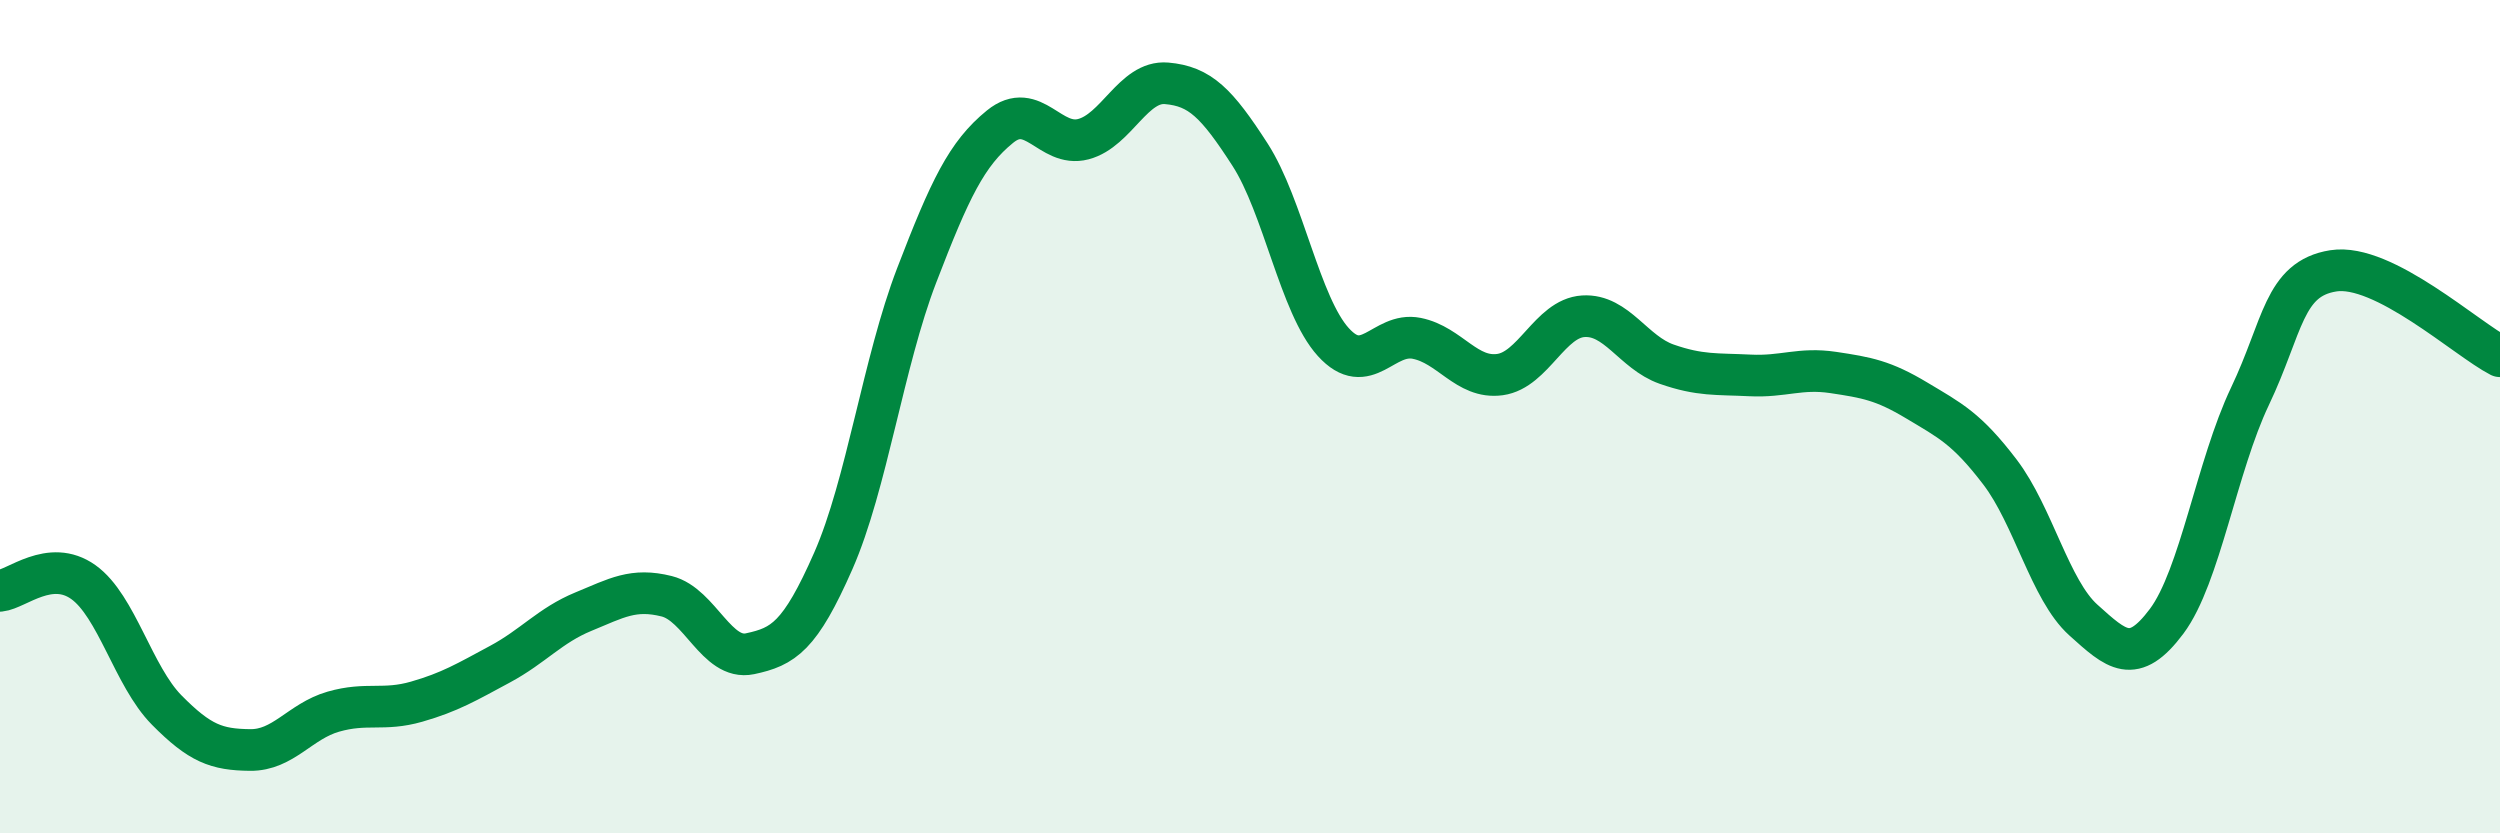 
    <svg width="60" height="20" viewBox="0 0 60 20" xmlns="http://www.w3.org/2000/svg">
      <path
        d="M 0,14.18 C 0.4,14.14 1.2,13.4 2,13.97 C 2.8,14.54 3.2,16.23 4,17.04 C 4.8,17.85 5.2,17.99 6,18 C 6.8,18.01 7.2,17.31 8,17.08 C 8.8,16.85 9.2,17.07 10,16.84 C 10.8,16.61 11.2,16.37 12,15.94 C 12.8,15.51 13.2,15.01 14,14.68 C 14.8,14.35 15.2,14.11 16,14.31 C 16.8,14.51 17.2,15.86 18,15.69 C 18.8,15.52 19.2,15.28 20,13.46 C 20.8,11.64 21.2,8.69 22,6.61 C 22.8,4.53 23.2,3.69 24,3.04 C 24.8,2.39 25.2,3.55 26,3.34 C 26.8,3.13 27.2,1.93 28,2 C 28.8,2.07 29.2,2.47 30,3.71 C 30.8,4.95 31.2,7.33 32,8.21 C 32.8,9.09 33.2,7.96 34,8.12 C 34.8,8.28 35.2,9.1 36,8.99 C 36.8,8.88 37.2,7.64 38,7.59 C 38.8,7.54 39.2,8.46 40,8.74 C 40.8,9.02 41.2,8.97 42,9.01 C 42.8,9.05 43.2,8.82 44,8.94 C 44.8,9.06 45.2,9.13 46,9.61 C 46.8,10.09 47.2,10.28 48,11.33 C 48.8,12.38 49.2,14.16 50,14.88 C 50.8,15.6 51.2,15.98 52,14.91 C 52.8,13.84 53.2,11.19 54,9.51 C 54.8,7.83 54.8,6.69 56,6.5 C 57.2,6.31 59.2,8.14 60,8.55L60 20L0 20Z"
        fill="#008740"
        opacity="0.1"
        stroke-linecap="round"
        stroke-linejoin="round"
      />
      <path
        d="M 0,14.18 C 0.4,14.14 1.2,13.4 2,13.97 C 2.8,14.54 3.2,16.23 4,17.04 C 4.8,17.85 5.2,17.99 6,18 C 6.8,18.01 7.2,17.31 8,17.08 C 8.8,16.85 9.2,17.07 10,16.84 C 10.8,16.61 11.2,16.37 12,15.94 C 12.8,15.51 13.2,15.01 14,14.68 C 14.8,14.35 15.2,14.11 16,14.31 C 16.8,14.51 17.2,15.86 18,15.69 C 18.8,15.52 19.2,15.28 20,13.46 C 20.8,11.64 21.2,8.69 22,6.61 C 22.8,4.53 23.2,3.69 24,3.04 C 24.8,2.39 25.2,3.55 26,3.34 C 26.8,3.13 27.2,1.93 28,2 C 28.8,2.07 29.2,2.47 30,3.71 C 30.8,4.95 31.2,7.33 32,8.21 C 32.8,9.09 33.2,7.96 34,8.12 C 34.8,8.28 35.2,9.1 36,8.99 C 36.8,8.88 37.2,7.64 38,7.59 C 38.8,7.54 39.2,8.46 40,8.74 C 40.8,9.02 41.2,8.97 42,9.01 C 42.8,9.05 43.2,8.82 44,8.94 C 44.8,9.06 45.2,9.13 46,9.61 C 46.8,10.09 47.2,10.28 48,11.33 C 48.8,12.38 49.2,14.16 50,14.88 C 50.8,15.6 51.2,15.98 52,14.91 C 52.8,13.84 53.2,11.19 54,9.51 C 54.8,7.83 54.8,6.69 56,6.5 C 57.2,6.31 59.2,8.14 60,8.55"
        stroke="#008740"
        stroke-width="1"
        fill="none"
        stroke-linecap="round"
        stroke-linejoin="round"
      />
    </svg>
  